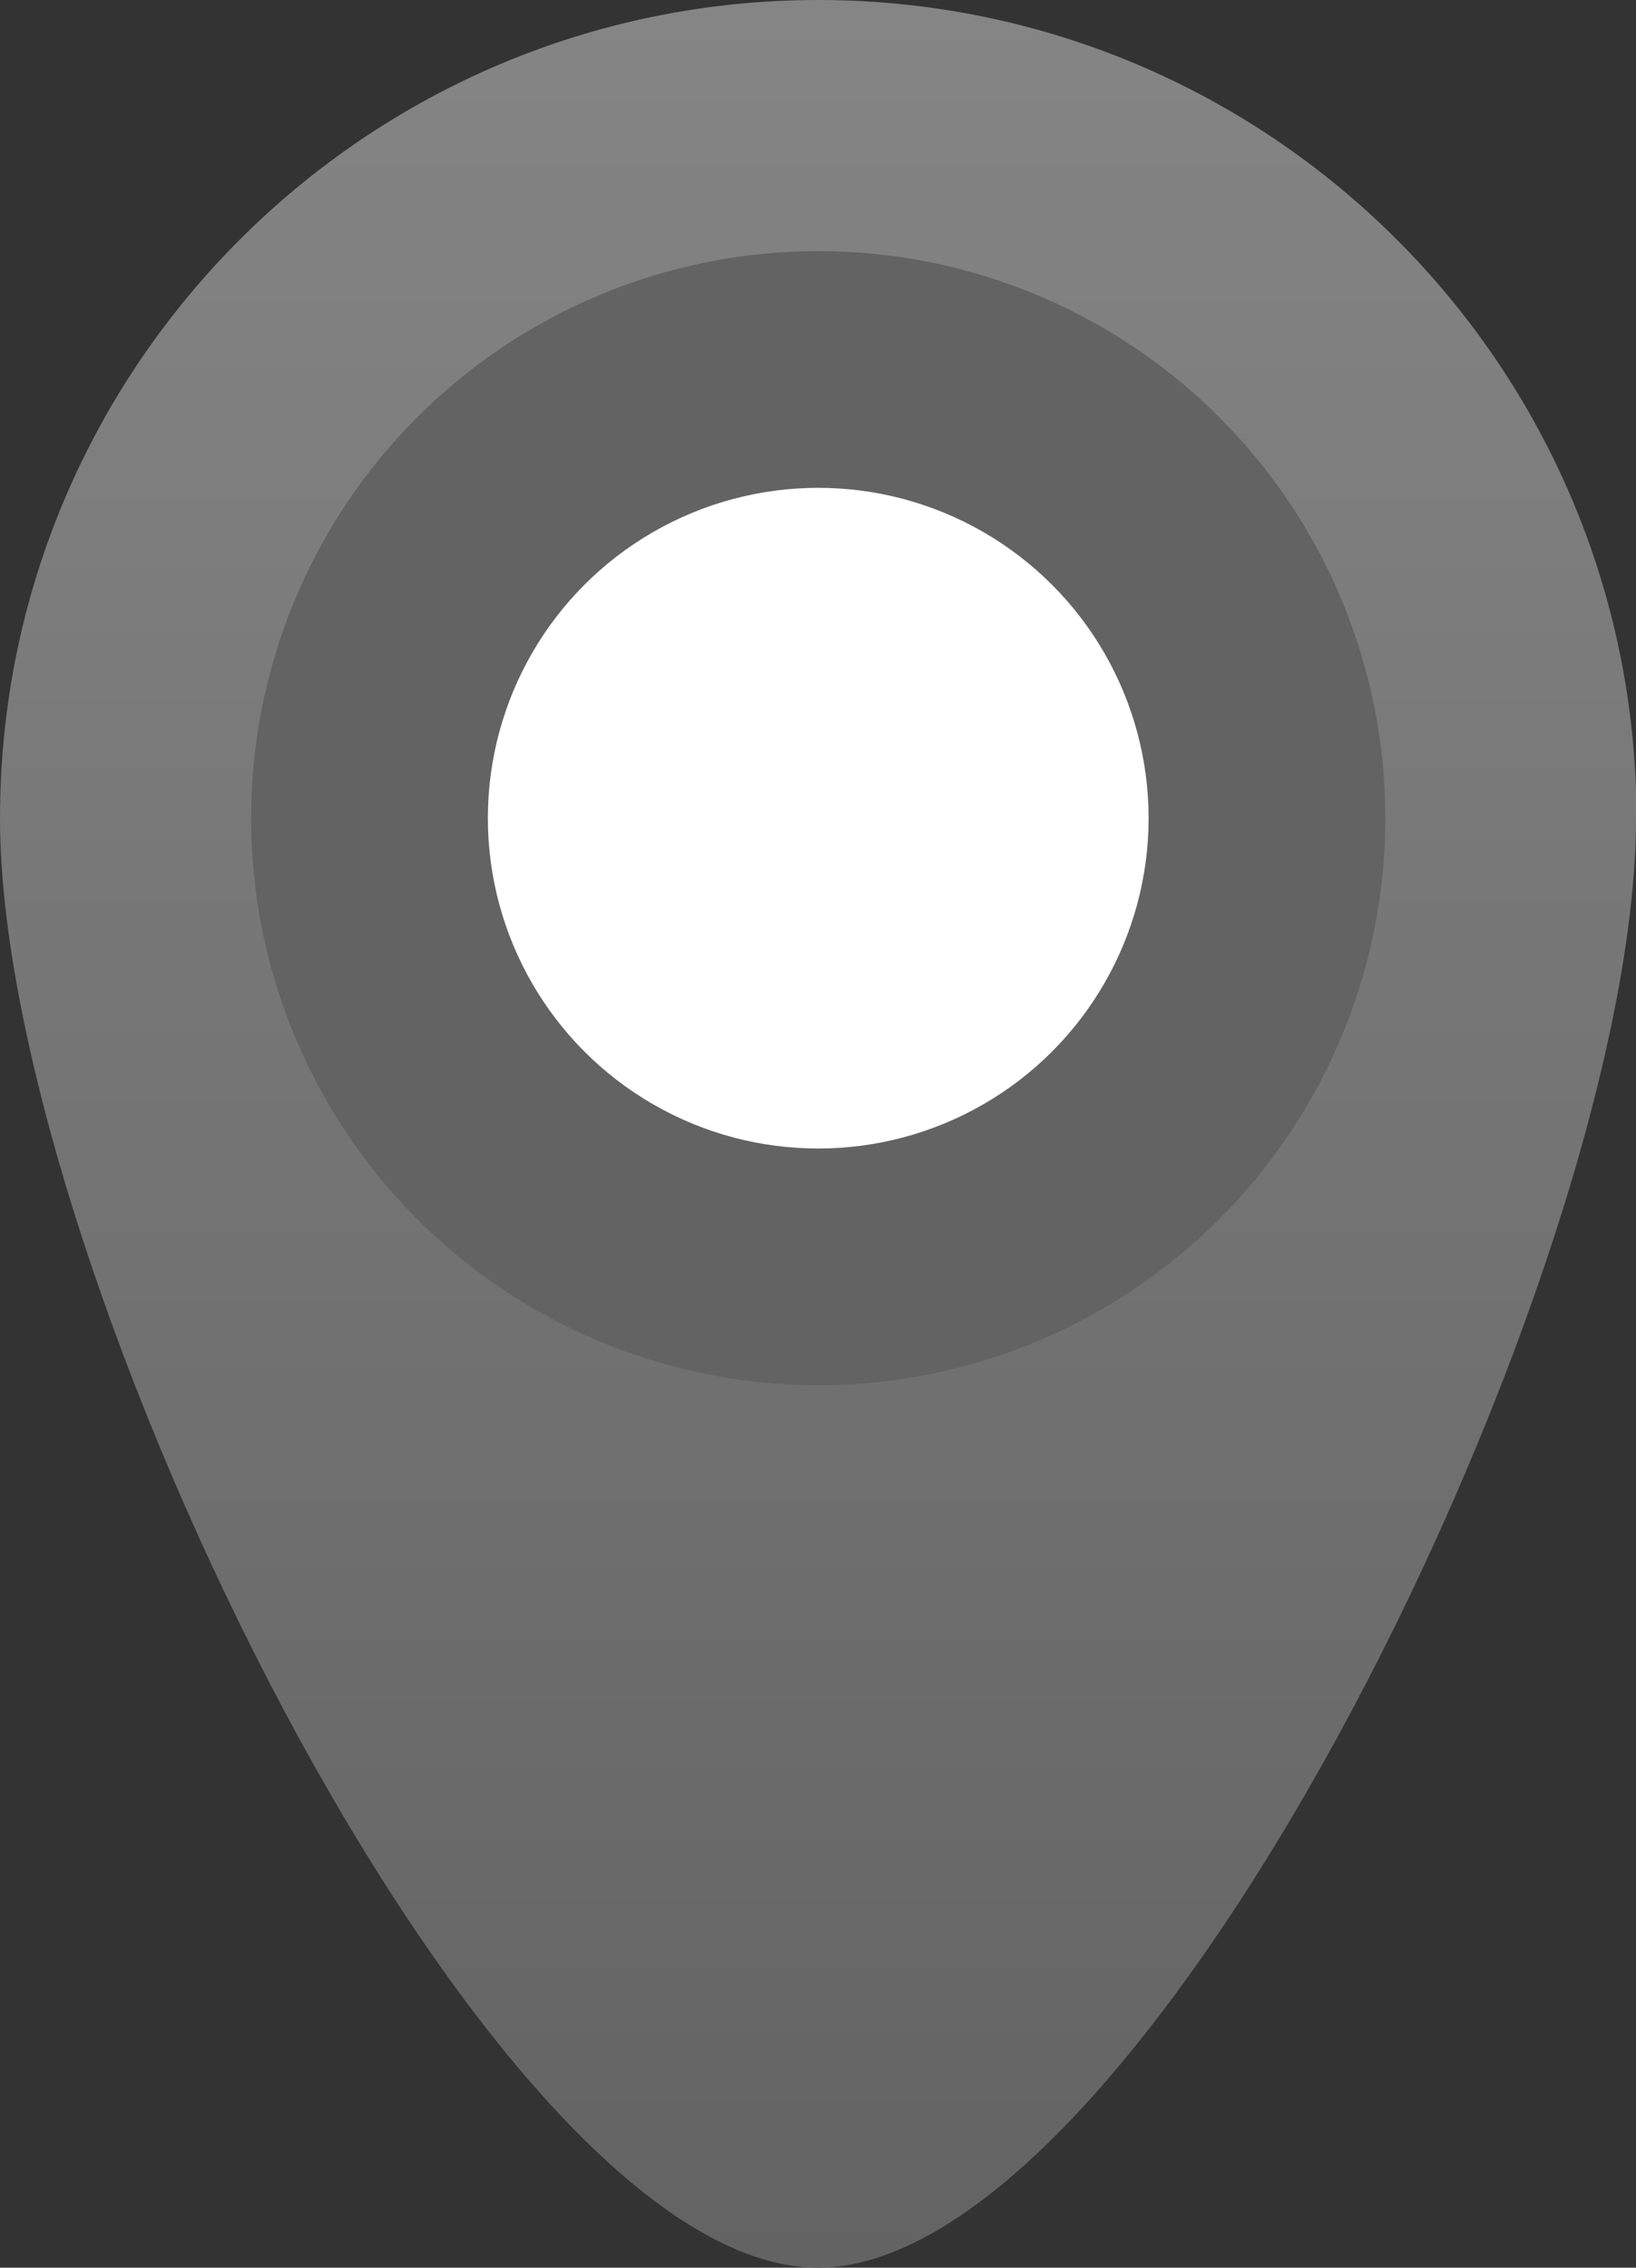 <svg data-name="Layer 2" xmlns="http://www.w3.org/2000/svg" viewBox="0 0 35.11 48.67"><rect x="0" y="0" width="35.11" height="48.67" fill="#333333" stroke="none"/><defs><linearGradient id="a" x1="17.56" y1="48.67" x2="17.56" y2="0" gradientUnits="userSpaceOnUse"><stop offset="0" stop-color="#636363"/><stop offset="1" stop-color="#858585"/></linearGradient></defs><path d="M35.11 17.56c0 9.7-10.47 31.11-17.56 31.11S0 27.25 0 17.56 7.86 0 17.56 0s17.56 7.86 17.56 17.56Z" style="stroke-width:0;fill:url(#a)"/><circle cx="17.56" cy="17.56" r="12.17" style="fill:#636363;stroke-width:0"/><circle cx="17.56" cy="17.56" r="7.09" style="fill:#fff;stroke-width:0"/></svg>